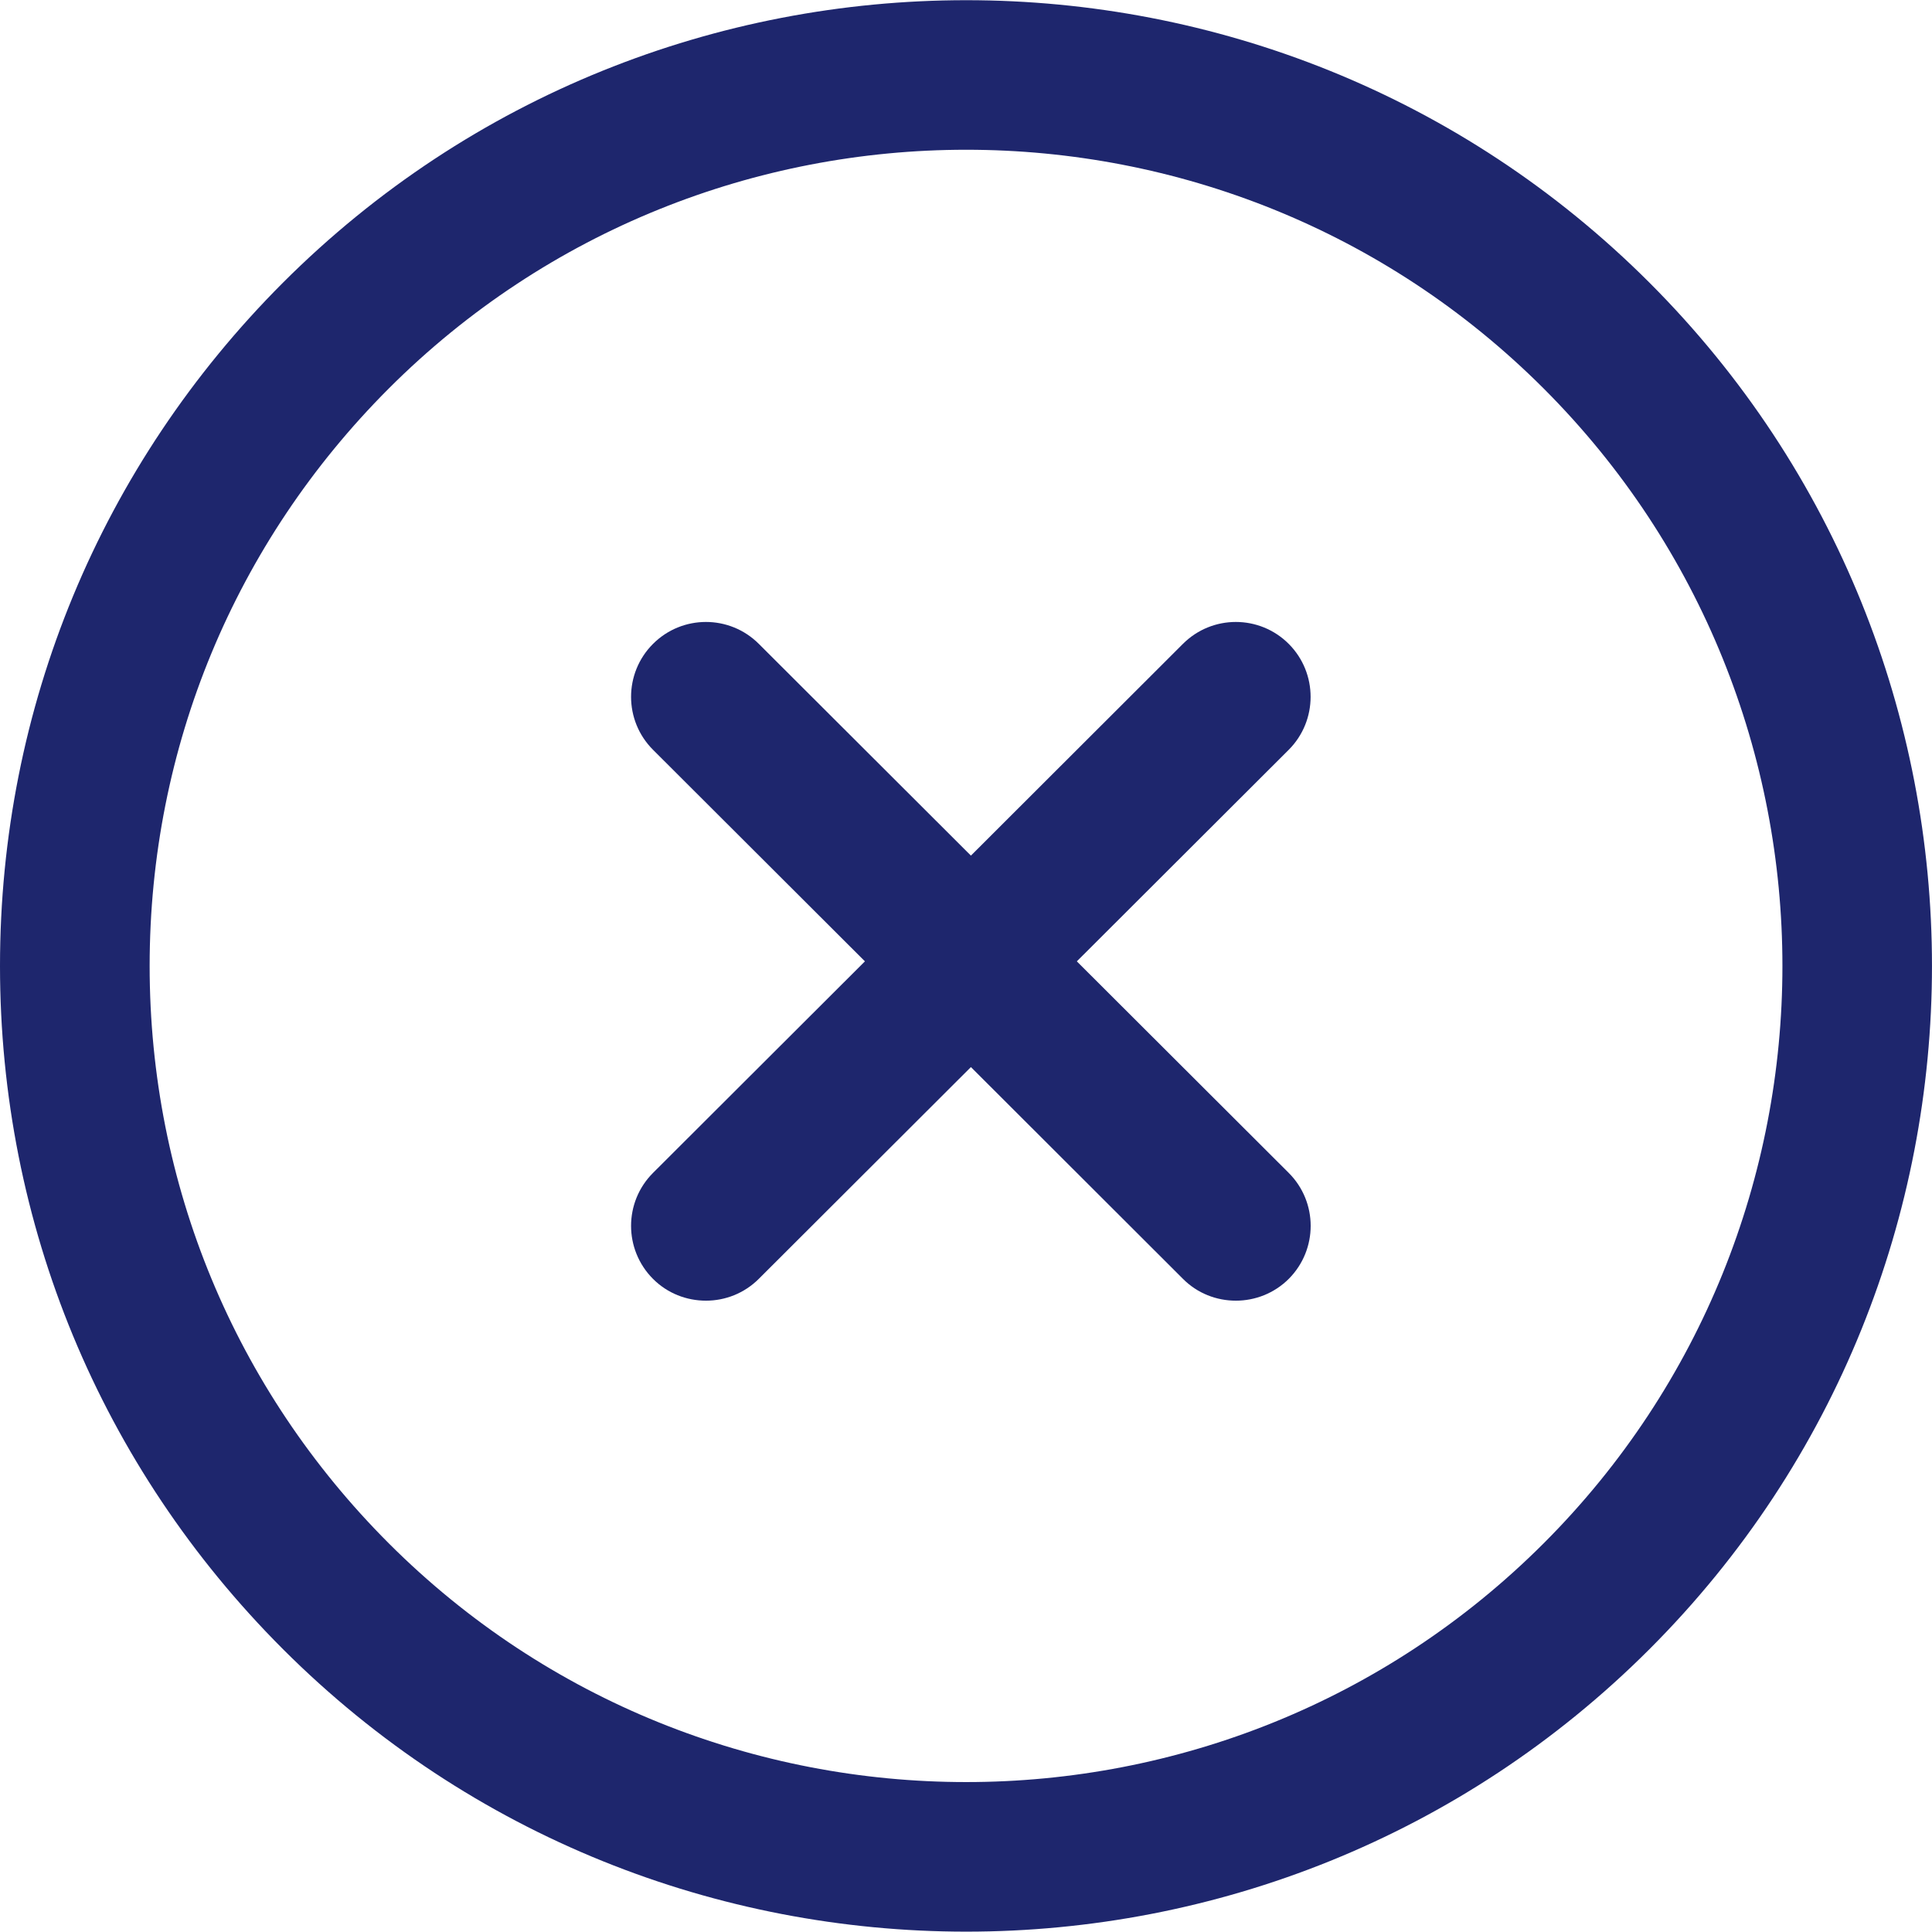 <svg width="22" height="22" viewBox="0 0 22 22" fill="none" xmlns="http://www.w3.org/2000/svg">
<path d="M18.783 3.219C14.493 -1.07 7.512 -1.07 3.222 3.219C1.145 5.298 0 8.061 0 10.999C0 13.938 1.145 16.701 3.222 18.779C5.368 20.924 8.185 21.996 11.003 21.996C13.82 21.996 16.638 20.924 18.783 18.779C23.072 14.489 23.072 7.509 18.783 3.219ZM17.578 17.574C13.952 21.199 8.053 21.199 4.427 17.574C2.672 15.818 1.704 13.483 1.704 10.999C1.704 8.516 2.672 6.181 4.427 4.424C8.053 0.799 13.952 0.799 17.578 4.424C21.203 8.05 21.203 13.949 17.578 17.574Z" fill="#1E266D"/>
<path d="M14.675 13.356L12.262 10.947L14.675 8.538C15.007 8.205 15.007 7.666 14.676 7.333C14.343 6.999 13.803 6.999 13.47 7.332L11.056 9.743L8.641 7.332C8.308 6.999 7.768 6.999 7.435 7.333C7.103 7.666 7.103 8.205 7.436 8.538L9.849 10.947L7.436 13.356C7.103 13.689 7.103 14.228 7.435 14.562C7.601 14.729 7.82 14.811 8.039 14.811C8.257 14.811 8.475 14.728 8.641 14.562L11.056 12.151L13.47 14.562C13.636 14.729 13.854 14.811 14.073 14.811C14.291 14.811 14.51 14.728 14.676 14.562C15.008 14.228 15.008 13.689 14.675 13.356Z" fill="#1E266D"/>
</svg>
